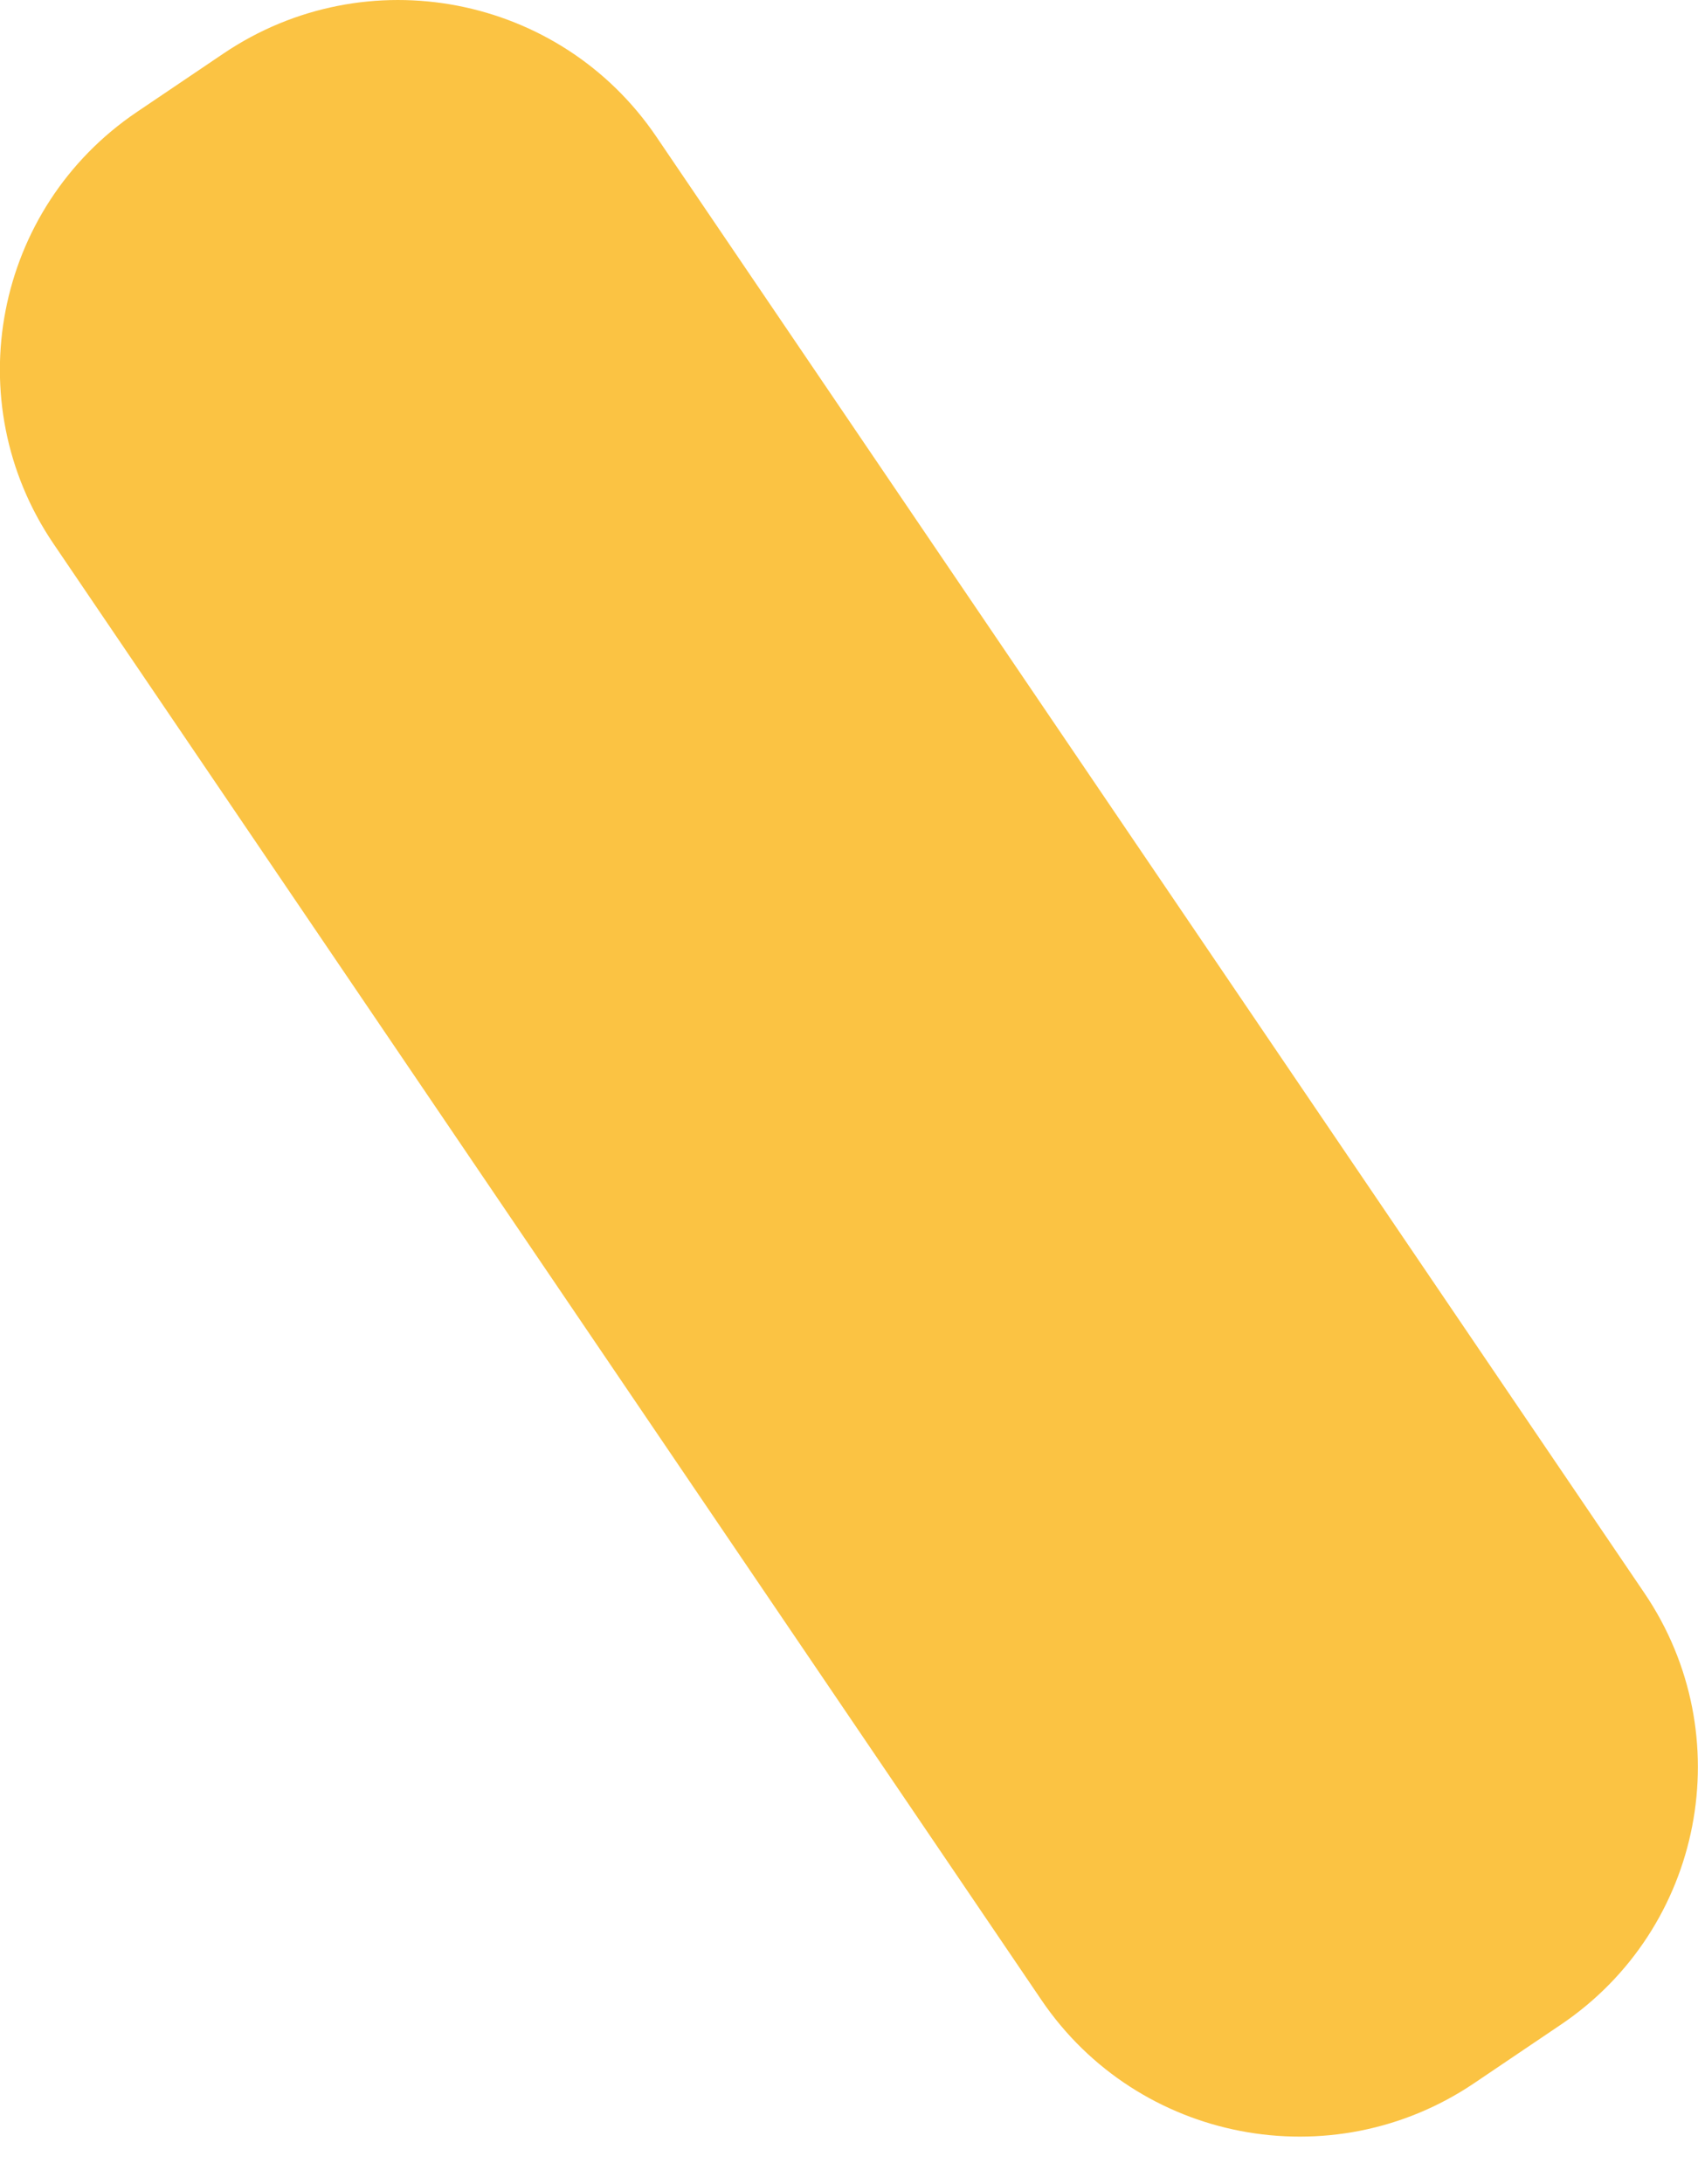 <?xml version="1.0" encoding="UTF-8"?> <svg xmlns="http://www.w3.org/2000/svg" width="28" height="36" viewBox="0 0 28 36" fill="none"> <path d="M3.687 0.881L2.257 1.846C-0.093 3.433 -0.709 6.618 0.882 8.962L17.173 32.964C18.764 35.307 21.959 35.921 24.309 34.335L25.739 33.37C28.09 31.784 28.705 28.598 27.115 26.255L10.823 2.253C9.233 -0.091 6.038 -0.705 3.687 0.881Z" fill="#FBC343"></path> </svg> 